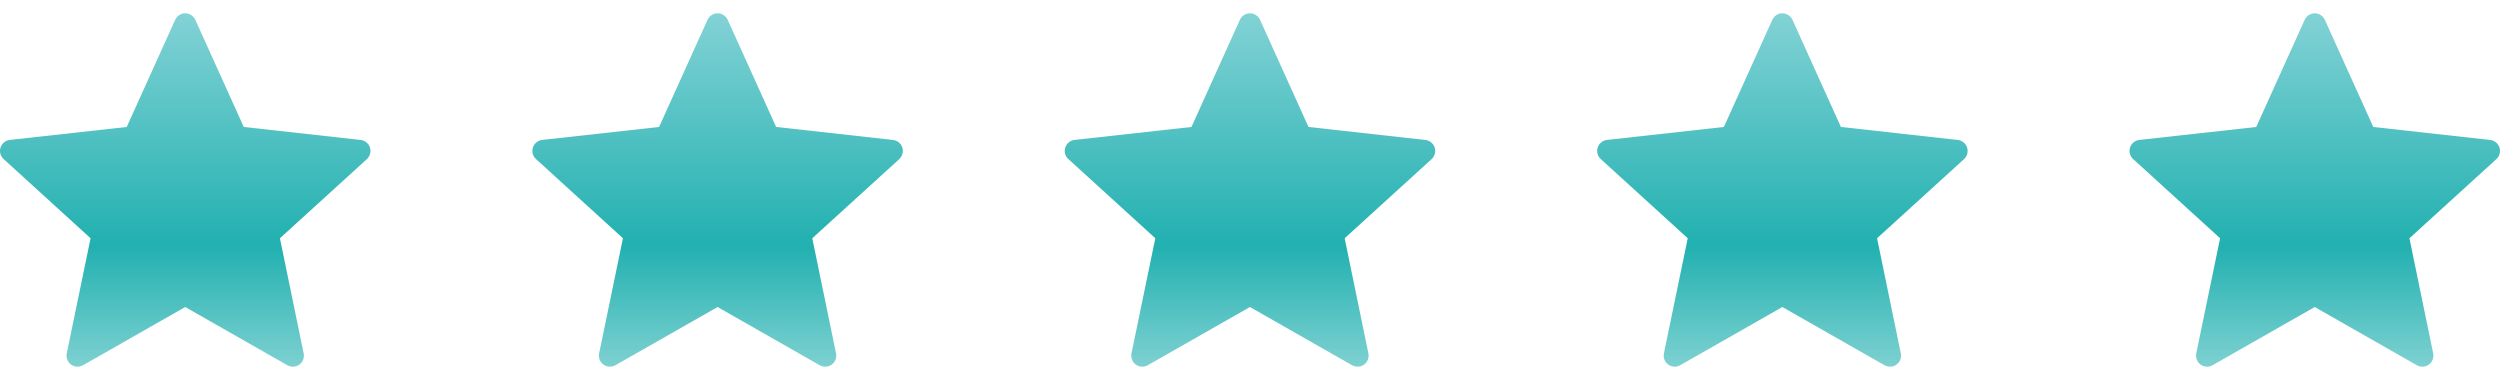 <svg xmlns="http://www.w3.org/2000/svg" width="177" height="26" viewBox="0 0 177 26" fill="none"><path d="M13.113 0.941C13.43 0.941 13.701 1.132 13.829 1.403C15.2 4.438 17.258 8.989 17.258 8.989C17.311 8.995 22.24 9.541 25.532 9.909C25.831 9.944 26.095 10.143 26.193 10.444C26.29 10.746 26.193 11.062 25.973 11.268C23.517 13.504 19.829 16.858 19.818 16.868C19.818 16.868 20.827 21.757 21.499 25.02C21.557 25.314 21.451 25.628 21.194 25.814C20.938 26.001 20.608 26.004 20.344 25.859C17.453 24.212 13.113 21.737 13.113 21.737C13.058 21.769 8.757 24.223 5.879 25.858C5.62 26.004 5.29 26.001 5.034 25.814C4.777 25.628 4.67 25.315 4.727 25.02C5.399 21.758 6.41 16.868 6.413 16.868C6.413 16.868 2.718 13.507 0.258 11.263C0.038 11.063 -0.061 10.747 0.038 10.444C0.137 10.141 0.401 9.942 0.7 9.906C3.997 9.54 8.935 8.993 8.973 8.989C8.973 8.989 11.029 4.438 12.402 1.403C12.524 1.133 12.796 0.942 13.113 0.941ZM50.804 0.941C51.121 0.941 51.392 1.132 51.521 1.403C52.892 4.438 54.95 8.989 54.95 8.989C55.003 8.995 59.931 9.541 63.224 9.909C63.522 9.944 63.787 10.143 63.884 10.444C63.981 10.746 63.884 11.062 63.664 11.268C61.209 13.504 57.52 16.858 57.509 16.868C57.509 16.868 58.519 21.757 59.191 25.02C59.249 25.314 59.143 25.628 58.885 25.814C58.629 26.001 58.299 26.004 58.035 25.859C55.144 24.212 50.804 21.737 50.804 21.737C50.749 21.769 46.448 24.223 43.571 25.858C43.312 26.004 42.982 26.001 42.726 25.814C42.468 25.628 42.362 25.315 42.418 25.02C43.09 21.758 44.102 16.868 44.105 16.868C44.105 16.868 40.409 13.507 37.95 11.263C37.73 11.063 37.631 10.747 37.73 10.444C37.829 10.141 38.093 9.942 38.391 9.906C41.689 9.54 46.627 8.993 46.664 8.989C46.664 8.989 48.72 4.438 50.093 1.403C50.215 1.133 50.487 0.942 50.804 0.941ZM88.495 0.941C88.813 0.941 89.083 1.132 89.212 1.403C90.583 4.438 92.641 8.989 92.641 8.989C92.694 8.995 97.623 9.541 100.915 9.909C101.214 9.944 101.478 10.143 101.576 10.444C101.673 10.746 101.575 11.062 101.356 11.268C98.9 13.504 95.211 16.858 95.201 16.868C95.201 16.868 96.21 21.757 96.882 25.02C96.94 25.314 96.834 25.628 96.576 25.814C96.32 26.001 95.991 26.004 95.727 25.859C92.835 24.212 88.495 21.737 88.495 21.737C88.441 21.769 84.14 24.223 81.262 25.858C81.003 26.004 80.673 26.001 80.417 25.814C80.16 25.628 80.053 25.315 80.11 25.02C80.782 21.758 81.793 16.868 81.796 16.868C81.796 16.868 78.1 13.507 75.641 11.263C75.421 11.063 75.322 10.747 75.421 10.444C75.52 10.141 75.784 9.942 76.082 9.906C79.38 9.54 84.318 8.993 84.356 8.989C84.356 8.989 86.412 4.438 87.784 1.403C87.907 1.133 88.178 0.942 88.495 0.941ZM126.191 0.941C126.508 0.941 126.779 1.132 126.908 1.403C128.279 4.438 130.336 8.989 130.336 8.989C130.389 8.995 135.318 9.541 138.611 9.909C138.909 9.944 139.173 10.143 139.271 10.444C139.368 10.746 139.271 11.062 139.051 11.268C136.595 13.504 132.907 16.858 132.896 16.868C132.896 16.868 133.905 21.757 134.577 25.02C134.636 25.314 134.529 25.628 134.272 25.814C134.016 26.001 133.686 26.004 133.422 25.859C130.531 24.212 126.191 21.737 126.191 21.737C126.136 21.769 121.835 24.223 118.957 25.858C118.698 26.004 118.369 26.001 118.113 25.814C117.855 25.628 117.749 25.315 117.805 25.02C118.477 21.758 119.488 16.868 119.492 16.868C119.492 16.868 115.796 13.507 113.336 11.263C113.117 11.063 113.018 10.747 113.117 10.444C113.216 10.141 113.479 9.942 113.778 9.906C117.076 9.54 122.013 8.993 122.051 8.989C122.051 8.989 124.107 4.438 125.48 1.403C125.602 1.133 125.874 0.942 126.191 0.941ZM163.882 0.941C164.199 0.941 164.47 1.132 164.599 1.403C165.97 4.438 168.028 8.989 168.028 8.989C168.081 8.995 173.009 9.541 176.302 9.909C176.6 9.944 176.865 10.143 176.962 10.444C177.06 10.746 176.962 11.062 176.742 11.268C174.287 13.504 170.599 16.857 170.587 16.868C170.587 16.868 171.597 21.757 172.269 25.02C172.327 25.314 172.221 25.628 171.963 25.814C171.707 26.001 171.377 26.004 171.114 25.859C168.222 24.212 163.882 21.737 163.882 21.737C163.828 21.768 159.526 24.223 156.649 25.858C156.39 26.004 156.06 26.001 155.804 25.814C155.546 25.628 155.44 25.315 155.496 25.02C156.169 21.758 157.18 16.868 157.183 16.868C157.183 16.868 153.487 13.507 151.028 11.263C150.808 11.063 150.709 10.747 150.808 10.444C150.907 10.141 151.171 9.942 151.469 9.906C154.767 9.54 159.705 8.993 159.742 8.989C159.742 8.989 161.799 4.438 163.171 1.403C163.294 1.133 163.565 0.942 163.882 0.941Z" fill="url(#paint0_linear_222_160)"></path><defs><linearGradient id="paint0_linear_222_160" x1="36.897" y1="0.941" x2="36.897" y2="33.869" gradientUnits="userSpaceOnUse"><stop stop-color="#82D2D5"></stop><stop offset="0.5" stop-color="#22B0B0"></stop><stop offset="1" stop-color="#22B0B0" stop-opacity="0.2"></stop></linearGradient></defs></svg>